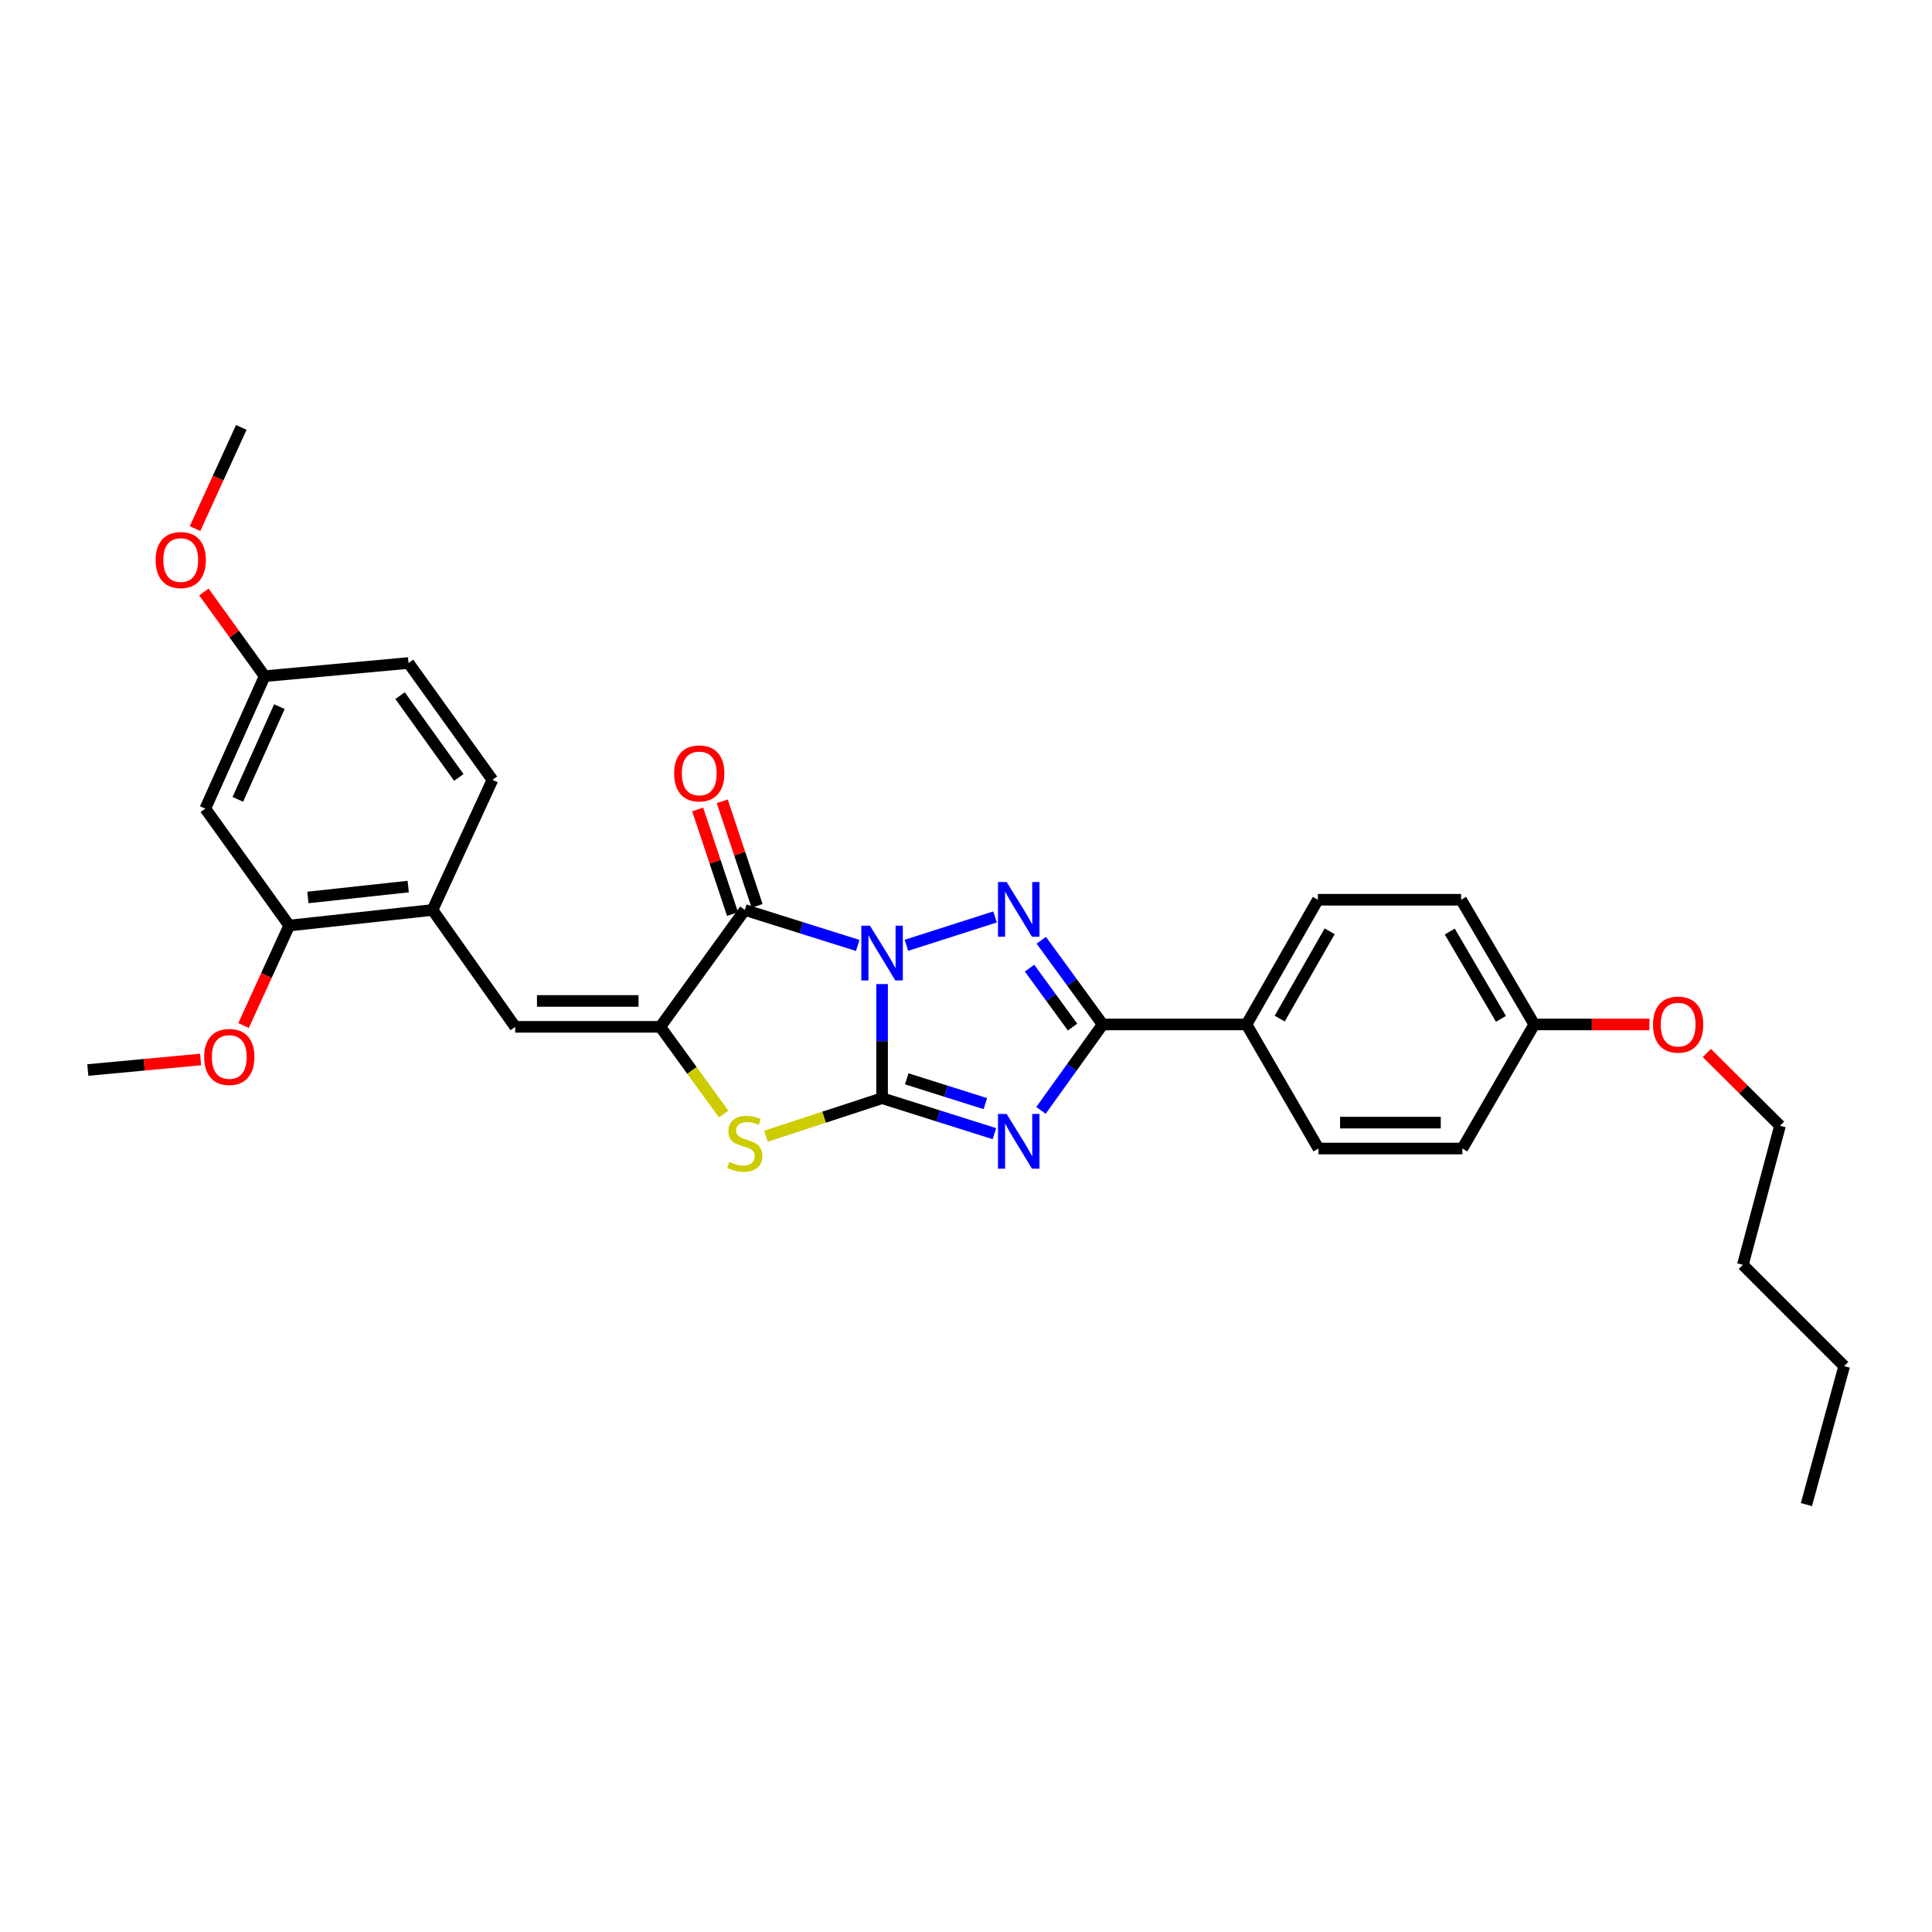 <?xml version='1.0' encoding='iso-8859-1'?>
<svg version='1.1' baseProfile='full'
              xmlns='http://www.w3.org/2000/svg'
                      xmlns:rdkit='http://www.rdkit.org/xml'
                      xmlns:xlink='http://www.w3.org/1999/xlink'
                  xml:space='preserve'
width='1000px' height='1000px' viewBox='0 0 1000 1000'>
<!-- END OF HEADER -->
<rect style='opacity:1.0;fill:#FFFFFF;stroke:none' width='1000' height='1000' x='0' y='0'> </rect>
<path class='bond-0' d='M 456.564,509.358 L 456.564,538.892' style='fill:none;fill-rule:evenodd;stroke:#0000FF;stroke-width:6px;stroke-linecap:butt;stroke-linejoin:miter;stroke-opacity:1' />
<path class='bond-0' d='M 456.564,538.892 L 456.564,568.426' style='fill:none;fill-rule:evenodd;stroke:#000000;stroke-width:6px;stroke-linecap:butt;stroke-linejoin:miter;stroke-opacity:1' />
<path class='bond-2' d='M 469.161,489.289 L 515.033,474.608' style='fill:none;fill-rule:evenodd;stroke:#0000FF;stroke-width:6px;stroke-linecap:butt;stroke-linejoin:miter;stroke-opacity:1' />
<path class='bond-3' d='M 443.962,489.361 L 414.736,480.178' style='fill:none;fill-rule:evenodd;stroke:#0000FF;stroke-width:6px;stroke-linecap:butt;stroke-linejoin:miter;stroke-opacity:1' />
<path class='bond-3' d='M 414.736,480.178 L 385.509,470.996' style='fill:none;fill-rule:evenodd;stroke:#000000;stroke-width:6px;stroke-linecap:butt;stroke-linejoin:miter;stroke-opacity:1' />
<path class='bond-1' d='M 456.564,568.426 L 485.634,577.601' style='fill:none;fill-rule:evenodd;stroke:#000000;stroke-width:6px;stroke-linecap:butt;stroke-linejoin:miter;stroke-opacity:1' />
<path class='bond-1' d='M 485.634,577.601 L 514.705,586.776' style='fill:none;fill-rule:evenodd;stroke:#0000FF;stroke-width:6px;stroke-linecap:butt;stroke-linejoin:miter;stroke-opacity:1' />
<path class='bond-1' d='M 469.32,558.397 L 489.669,564.819' style='fill:none;fill-rule:evenodd;stroke:#000000;stroke-width:6px;stroke-linecap:butt;stroke-linejoin:miter;stroke-opacity:1' />
<path class='bond-1' d='M 489.669,564.819 L 510.018,571.242' style='fill:none;fill-rule:evenodd;stroke:#0000FF;stroke-width:6px;stroke-linecap:butt;stroke-linejoin:miter;stroke-opacity:1' />
<path class='bond-6' d='M 456.564,568.426 L 426.511,578.266' style='fill:none;fill-rule:evenodd;stroke:#000000;stroke-width:6px;stroke-linecap:butt;stroke-linejoin:miter;stroke-opacity:1' />
<path class='bond-6' d='M 426.511,578.266 L 396.458,588.105' style='fill:none;fill-rule:evenodd;stroke:#CCCC00;stroke-width:6px;stroke-linecap:butt;stroke-linejoin:miter;stroke-opacity:1' />
<path class='bond-30' d='M 538.805,574.729 L 554.774,552.492' style='fill:none;fill-rule:evenodd;stroke:#0000FF;stroke-width:6px;stroke-linecap:butt;stroke-linejoin:miter;stroke-opacity:1' />
<path class='bond-30' d='M 554.774,552.492 L 570.742,530.255' style='fill:none;fill-rule:evenodd;stroke:#000000;stroke-width:6px;stroke-linecap:butt;stroke-linejoin:miter;stroke-opacity:1' />
<path class='bond-5' d='M 538.969,486.686 L 554.856,508.471' style='fill:none;fill-rule:evenodd;stroke:#0000FF;stroke-width:6px;stroke-linecap:butt;stroke-linejoin:miter;stroke-opacity:1' />
<path class='bond-5' d='M 554.856,508.471 L 570.742,530.255' style='fill:none;fill-rule:evenodd;stroke:#000000;stroke-width:6px;stroke-linecap:butt;stroke-linejoin:miter;stroke-opacity:1' />
<path class='bond-5' d='M 532.905,501.119 L 544.026,516.369' style='fill:none;fill-rule:evenodd;stroke:#0000FF;stroke-width:6px;stroke-linecap:butt;stroke-linejoin:miter;stroke-opacity:1' />
<path class='bond-5' d='M 544.026,516.369 L 555.146,531.618' style='fill:none;fill-rule:evenodd;stroke:#000000;stroke-width:6px;stroke-linecap:butt;stroke-linejoin:miter;stroke-opacity:1' />
<path class='bond-4' d='M 385.509,470.996 L 341.761,531.492' style='fill:none;fill-rule:evenodd;stroke:#000000;stroke-width:6px;stroke-linecap:butt;stroke-linejoin:miter;stroke-opacity:1' />
<path class='bond-11' d='M 391.867,468.877 L 382.849,441.811' style='fill:none;fill-rule:evenodd;stroke:#000000;stroke-width:6px;stroke-linecap:butt;stroke-linejoin:miter;stroke-opacity:1' />
<path class='bond-11' d='M 382.849,441.811 L 373.831,414.744' style='fill:none;fill-rule:evenodd;stroke:#FF0000;stroke-width:6px;stroke-linecap:butt;stroke-linejoin:miter;stroke-opacity:1' />
<path class='bond-11' d='M 379.151,473.114 L 370.133,446.048' style='fill:none;fill-rule:evenodd;stroke:#000000;stroke-width:6px;stroke-linecap:butt;stroke-linejoin:miter;stroke-opacity:1' />
<path class='bond-11' d='M 370.133,446.048 L 361.114,418.982' style='fill:none;fill-rule:evenodd;stroke:#FF0000;stroke-width:6px;stroke-linecap:butt;stroke-linejoin:miter;stroke-opacity:1' />
<path class='bond-7' d='M 341.761,531.492 L 266.677,531.492' style='fill:none;fill-rule:evenodd;stroke:#000000;stroke-width:6px;stroke-linecap:butt;stroke-linejoin:miter;stroke-opacity:1' />
<path class='bond-7' d='M 330.498,518.088 L 277.939,518.088' style='fill:none;fill-rule:evenodd;stroke:#000000;stroke-width:6px;stroke-linecap:butt;stroke-linejoin:miter;stroke-opacity:1' />
<path class='bond-31' d='M 341.761,531.492 L 358.165,554.064' style='fill:none;fill-rule:evenodd;stroke:#000000;stroke-width:6px;stroke-linecap:butt;stroke-linejoin:miter;stroke-opacity:1' />
<path class='bond-31' d='M 358.165,554.064 L 374.569,576.636' style='fill:none;fill-rule:evenodd;stroke:#CCCC00;stroke-width:6px;stroke-linecap:butt;stroke-linejoin:miter;stroke-opacity:1' />
<path class='bond-10' d='M 570.742,530.255 L 645.2,530.255' style='fill:none;fill-rule:evenodd;stroke:#000000;stroke-width:6px;stroke-linecap:butt;stroke-linejoin:miter;stroke-opacity:1' />
<path class='bond-8' d='M 266.677,531.492 L 223.867,470.996' style='fill:none;fill-rule:evenodd;stroke:#000000;stroke-width:6px;stroke-linecap:butt;stroke-linejoin:miter;stroke-opacity:1' />
<path class='bond-9' d='M 223.867,470.996 L 149.699,479.06' style='fill:none;fill-rule:evenodd;stroke:#000000;stroke-width:6px;stroke-linecap:butt;stroke-linejoin:miter;stroke-opacity:1' />
<path class='bond-9' d='M 211.293,458.88 L 159.375,464.525' style='fill:none;fill-rule:evenodd;stroke:#000000;stroke-width:6px;stroke-linecap:butt;stroke-linejoin:miter;stroke-opacity:1' />
<path class='bond-13' d='M 223.867,470.996 L 254.889,403.664' style='fill:none;fill-rule:evenodd;stroke:#000000;stroke-width:6px;stroke-linecap:butt;stroke-linejoin:miter;stroke-opacity:1' />
<path class='bond-12' d='M 149.699,479.06 L 106.263,418.55' style='fill:none;fill-rule:evenodd;stroke:#000000;stroke-width:6px;stroke-linecap:butt;stroke-linejoin:miter;stroke-opacity:1' />
<path class='bond-19' d='M 149.699,479.06 L 137.883,504.938' style='fill:none;fill-rule:evenodd;stroke:#000000;stroke-width:6px;stroke-linecap:butt;stroke-linejoin:miter;stroke-opacity:1' />
<path class='bond-19' d='M 137.883,504.938 L 126.068,530.815' style='fill:none;fill-rule:evenodd;stroke:#FF0000;stroke-width:6px;stroke-linecap:butt;stroke-linejoin:miter;stroke-opacity:1' />
<path class='bond-14' d='M 645.2,530.255 L 682.128,465.709' style='fill:none;fill-rule:evenodd;stroke:#000000;stroke-width:6px;stroke-linecap:butt;stroke-linejoin:miter;stroke-opacity:1' />
<path class='bond-14' d='M 662.374,527.229 L 688.223,482.047' style='fill:none;fill-rule:evenodd;stroke:#000000;stroke-width:6px;stroke-linecap:butt;stroke-linejoin:miter;stroke-opacity:1' />
<path class='bond-15' d='M 645.2,530.255 L 682.441,594.475' style='fill:none;fill-rule:evenodd;stroke:#000000;stroke-width:6px;stroke-linecap:butt;stroke-linejoin:miter;stroke-opacity:1' />
<path class='bond-33' d='M 106.263,418.55 L 136.988,349.989' style='fill:none;fill-rule:evenodd;stroke:#000000;stroke-width:6px;stroke-linecap:butt;stroke-linejoin:miter;stroke-opacity:1' />
<path class='bond-33' d='M 123.104,413.747 L 144.611,365.755' style='fill:none;fill-rule:evenodd;stroke:#000000;stroke-width:6px;stroke-linecap:butt;stroke-linejoin:miter;stroke-opacity:1' />
<path class='bond-18' d='M 254.889,403.664 L 211.446,343.168' style='fill:none;fill-rule:evenodd;stroke:#000000;stroke-width:6px;stroke-linecap:butt;stroke-linejoin:miter;stroke-opacity:1' />
<path class='bond-18' d='M 237.485,402.408 L 207.075,360.061' style='fill:none;fill-rule:evenodd;stroke:#000000;stroke-width:6px;stroke-linecap:butt;stroke-linejoin:miter;stroke-opacity:1' />
<path class='bond-20' d='M 682.128,465.709 L 756.281,465.709' style='fill:none;fill-rule:evenodd;stroke:#000000;stroke-width:6px;stroke-linecap:butt;stroke-linejoin:miter;stroke-opacity:1' />
<path class='bond-21' d='M 682.441,594.475 L 756.906,594.475' style='fill:none;fill-rule:evenodd;stroke:#000000;stroke-width:6px;stroke-linecap:butt;stroke-linejoin:miter;stroke-opacity:1' />
<path class='bond-21' d='M 693.611,581.071 L 745.736,581.071' style='fill:none;fill-rule:evenodd;stroke:#000000;stroke-width:6px;stroke-linecap:butt;stroke-linejoin:miter;stroke-opacity:1' />
<path class='bond-16' d='M 136.988,349.989 L 211.446,343.168' style='fill:none;fill-rule:evenodd;stroke:#000000;stroke-width:6px;stroke-linecap:butt;stroke-linejoin:miter;stroke-opacity:1' />
<path class='bond-22' d='M 136.988,349.989 L 121.265,328.202' style='fill:none;fill-rule:evenodd;stroke:#000000;stroke-width:6px;stroke-linecap:butt;stroke-linejoin:miter;stroke-opacity:1' />
<path class='bond-22' d='M 121.265,328.202 L 105.542,306.414' style='fill:none;fill-rule:evenodd;stroke:#FF0000;stroke-width:6px;stroke-linecap:butt;stroke-linejoin:miter;stroke-opacity:1' />
<path class='bond-17' d='M 794.132,530.255 L 756.906,594.475' style='fill:none;fill-rule:evenodd;stroke:#000000;stroke-width:6px;stroke-linecap:butt;stroke-linejoin:miter;stroke-opacity:1' />
<path class='bond-23' d='M 794.132,530.255 L 823.934,530.255' style='fill:none;fill-rule:evenodd;stroke:#000000;stroke-width:6px;stroke-linecap:butt;stroke-linejoin:miter;stroke-opacity:1' />
<path class='bond-23' d='M 823.934,530.255 L 853.736,530.255' style='fill:none;fill-rule:evenodd;stroke:#FF0000;stroke-width:6px;stroke-linecap:butt;stroke-linejoin:miter;stroke-opacity:1' />
<path class='bond-32' d='M 794.132,530.255 L 756.281,465.709' style='fill:none;fill-rule:evenodd;stroke:#000000;stroke-width:6px;stroke-linecap:butt;stroke-linejoin:miter;stroke-opacity:1' />
<path class='bond-32' d='M 776.892,527.354 L 750.396,482.171' style='fill:none;fill-rule:evenodd;stroke:#000000;stroke-width:6px;stroke-linecap:butt;stroke-linejoin:miter;stroke-opacity:1' />
<path class='bond-25' d='M 103.838,548.388 L 74.646,551.113' style='fill:none;fill-rule:evenodd;stroke:#FF0000;stroke-width:6px;stroke-linecap:butt;stroke-linejoin:miter;stroke-opacity:1' />
<path class='bond-25' d='M 74.646,551.113 L 45.455,553.839' style='fill:none;fill-rule:evenodd;stroke:#000000;stroke-width:6px;stroke-linecap:butt;stroke-linejoin:miter;stroke-opacity:1' />
<path class='bond-26' d='M 100.957,273.594 L 112.922,247.408' style='fill:none;fill-rule:evenodd;stroke:#FF0000;stroke-width:6px;stroke-linecap:butt;stroke-linejoin:miter;stroke-opacity:1' />
<path class='bond-26' d='M 112.922,247.408 L 124.887,221.223' style='fill:none;fill-rule:evenodd;stroke:#000000;stroke-width:6px;stroke-linecap:butt;stroke-linejoin:miter;stroke-opacity:1' />
<path class='bond-24' d='M 883.456,545.028 L 902.395,563.858' style='fill:none;fill-rule:evenodd;stroke:#FF0000;stroke-width:6px;stroke-linecap:butt;stroke-linejoin:miter;stroke-opacity:1' />
<path class='bond-24' d='M 902.395,563.858 L 921.334,582.687' style='fill:none;fill-rule:evenodd;stroke:#000000;stroke-width:6px;stroke-linecap:butt;stroke-linejoin:miter;stroke-opacity:1' />
<path class='bond-27' d='M 921.334,582.687 L 902.107,654.672' style='fill:none;fill-rule:evenodd;stroke:#000000;stroke-width:6px;stroke-linecap:butt;stroke-linejoin:miter;stroke-opacity:1' />
<path class='bond-28' d='M 902.107,654.672 L 954.545,707.104' style='fill:none;fill-rule:evenodd;stroke:#000000;stroke-width:6px;stroke-linecap:butt;stroke-linejoin:miter;stroke-opacity:1' />
<path class='bond-29' d='M 954.545,707.104 L 934.998,778.777' style='fill:none;fill-rule:evenodd;stroke:#000000;stroke-width:6px;stroke-linecap:butt;stroke-linejoin:miter;stroke-opacity:1' />
<path  class='atom-0' d='M 450.304 479.16
L 459.584 494.16
Q 460.504 495.64, 461.984 498.32
Q 463.464 501, 463.544 501.16
L 463.544 479.16
L 467.304 479.16
L 467.304 507.48
L 463.424 507.48
L 453.464 491.08
Q 452.304 489.16, 451.064 486.96
Q 449.864 484.76, 449.504 484.08
L 449.504 507.48
L 445.824 507.48
L 445.824 479.16
L 450.304 479.16
' fill='#0000FF'/>
<path  class='atom-2' d='M 521.039 576.591
L 530.319 591.591
Q 531.239 593.071, 532.719 595.751
Q 534.199 598.431, 534.279 598.591
L 534.279 576.591
L 538.039 576.591
L 538.039 604.911
L 534.159 604.911
L 524.199 588.511
Q 523.039 586.591, 521.799 584.391
Q 520.599 582.191, 520.239 581.511
L 520.239 604.911
L 516.559 604.911
L 516.559 576.591
L 521.039 576.591
' fill='#0000FF'/>
<path  class='atom-3' d='M 521.039 456.523
L 530.319 471.523
Q 531.239 473.003, 532.719 475.683
Q 534.199 478.363, 534.279 478.523
L 534.279 456.523
L 538.039 456.523
L 538.039 484.843
L 534.159 484.843
L 524.199 468.443
Q 523.039 466.523, 521.799 464.323
Q 520.599 462.123, 520.239 461.443
L 520.239 484.843
L 516.559 484.843
L 516.559 456.523
L 521.039 456.523
' fill='#0000FF'/>
<path  class='atom-7' d='M 377.509 601.409
Q 377.829 601.529, 379.149 602.089
Q 380.469 602.649, 381.909 603.009
Q 383.389 603.329, 384.829 603.329
Q 387.509 603.329, 389.069 602.049
Q 390.629 600.729, 390.629 598.449
Q 390.629 596.889, 389.829 595.929
Q 389.069 594.969, 387.869 594.449
Q 386.669 593.929, 384.669 593.329
Q 382.149 592.569, 380.629 591.849
Q 379.149 591.129, 378.069 589.609
Q 377.029 588.089, 377.029 585.529
Q 377.029 581.969, 379.429 579.769
Q 381.869 577.569, 386.669 577.569
Q 389.949 577.569, 393.669 579.129
L 392.749 582.209
Q 389.349 580.809, 386.789 580.809
Q 384.029 580.809, 382.509 581.969
Q 380.989 583.089, 381.029 585.049
Q 381.029 586.569, 381.789 587.489
Q 382.589 588.409, 383.709 588.929
Q 384.869 589.449, 386.789 590.049
Q 389.349 590.849, 390.869 591.649
Q 392.389 592.449, 393.469 594.089
Q 394.589 595.689, 394.589 598.449
Q 394.589 602.369, 391.949 604.489
Q 389.349 606.569, 384.989 606.569
Q 382.469 606.569, 380.549 606.009
Q 378.669 605.489, 376.429 604.569
L 377.509 601.409
' fill='#CCCC00'/>
<path  class='atom-12' d='M 348.933 400.318
Q 348.933 393.518, 352.293 389.718
Q 355.653 385.918, 361.933 385.918
Q 368.213 385.918, 371.573 389.718
Q 374.933 393.518, 374.933 400.318
Q 374.933 407.198, 371.533 411.118
Q 368.133 414.998, 361.933 414.998
Q 355.693 414.998, 352.293 411.118
Q 348.933 407.238, 348.933 400.318
M 361.933 411.798
Q 366.253 411.798, 368.573 408.918
Q 370.933 405.998, 370.933 400.318
Q 370.933 394.758, 368.573 391.958
Q 366.253 389.118, 361.933 389.118
Q 357.613 389.118, 355.253 391.918
Q 352.933 394.718, 352.933 400.318
Q 352.933 406.038, 355.253 408.918
Q 357.613 411.798, 361.933 411.798
' fill='#FF0000'/>
<path  class='atom-20' d='M 105.677 547.083
Q 105.677 540.283, 109.037 536.483
Q 112.397 532.683, 118.677 532.683
Q 124.957 532.683, 128.317 536.483
Q 131.677 540.283, 131.677 547.083
Q 131.677 553.963, 128.277 557.883
Q 124.877 561.763, 118.677 561.763
Q 112.437 561.763, 109.037 557.883
Q 105.677 554.003, 105.677 547.083
M 118.677 558.563
Q 122.997 558.563, 125.317 555.683
Q 127.677 552.763, 127.677 547.083
Q 127.677 541.523, 125.317 538.723
Q 122.997 535.883, 118.677 535.883
Q 114.357 535.883, 111.997 538.683
Q 109.677 541.483, 109.677 547.083
Q 109.677 552.803, 111.997 555.683
Q 114.357 558.563, 118.677 558.563
' fill='#FF0000'/>
<path  class='atom-23' d='M 80.552 289.879
Q 80.552 283.079, 83.912 279.279
Q 87.272 275.479, 93.552 275.479
Q 99.832 275.479, 103.192 279.279
Q 106.552 283.079, 106.552 289.879
Q 106.552 296.759, 103.152 300.679
Q 99.752 304.559, 93.552 304.559
Q 87.312 304.559, 83.912 300.679
Q 80.552 296.799, 80.552 289.879
M 93.552 301.359
Q 97.872 301.359, 100.192 298.479
Q 102.552 295.559, 102.552 289.879
Q 102.552 284.319, 100.192 281.519
Q 97.872 278.679, 93.552 278.679
Q 89.232 278.679, 86.872 281.479
Q 84.552 284.279, 84.552 289.879
Q 84.552 295.599, 86.872 298.479
Q 89.232 301.359, 93.552 301.359
' fill='#FF0000'/>
<path  class='atom-24' d='M 855.597 530.335
Q 855.597 523.535, 858.957 519.735
Q 862.317 515.935, 868.597 515.935
Q 874.877 515.935, 878.237 519.735
Q 881.597 523.535, 881.597 530.335
Q 881.597 537.215, 878.197 541.135
Q 874.797 545.015, 868.597 545.015
Q 862.357 545.015, 858.957 541.135
Q 855.597 537.255, 855.597 530.335
M 868.597 541.815
Q 872.917 541.815, 875.237 538.935
Q 877.597 536.015, 877.597 530.335
Q 877.597 524.775, 875.237 521.975
Q 872.917 519.135, 868.597 519.135
Q 864.277 519.135, 861.917 521.935
Q 859.597 524.735, 859.597 530.335
Q 859.597 536.055, 861.917 538.935
Q 864.277 541.815, 868.597 541.815
' fill='#FF0000'/>
</svg>
